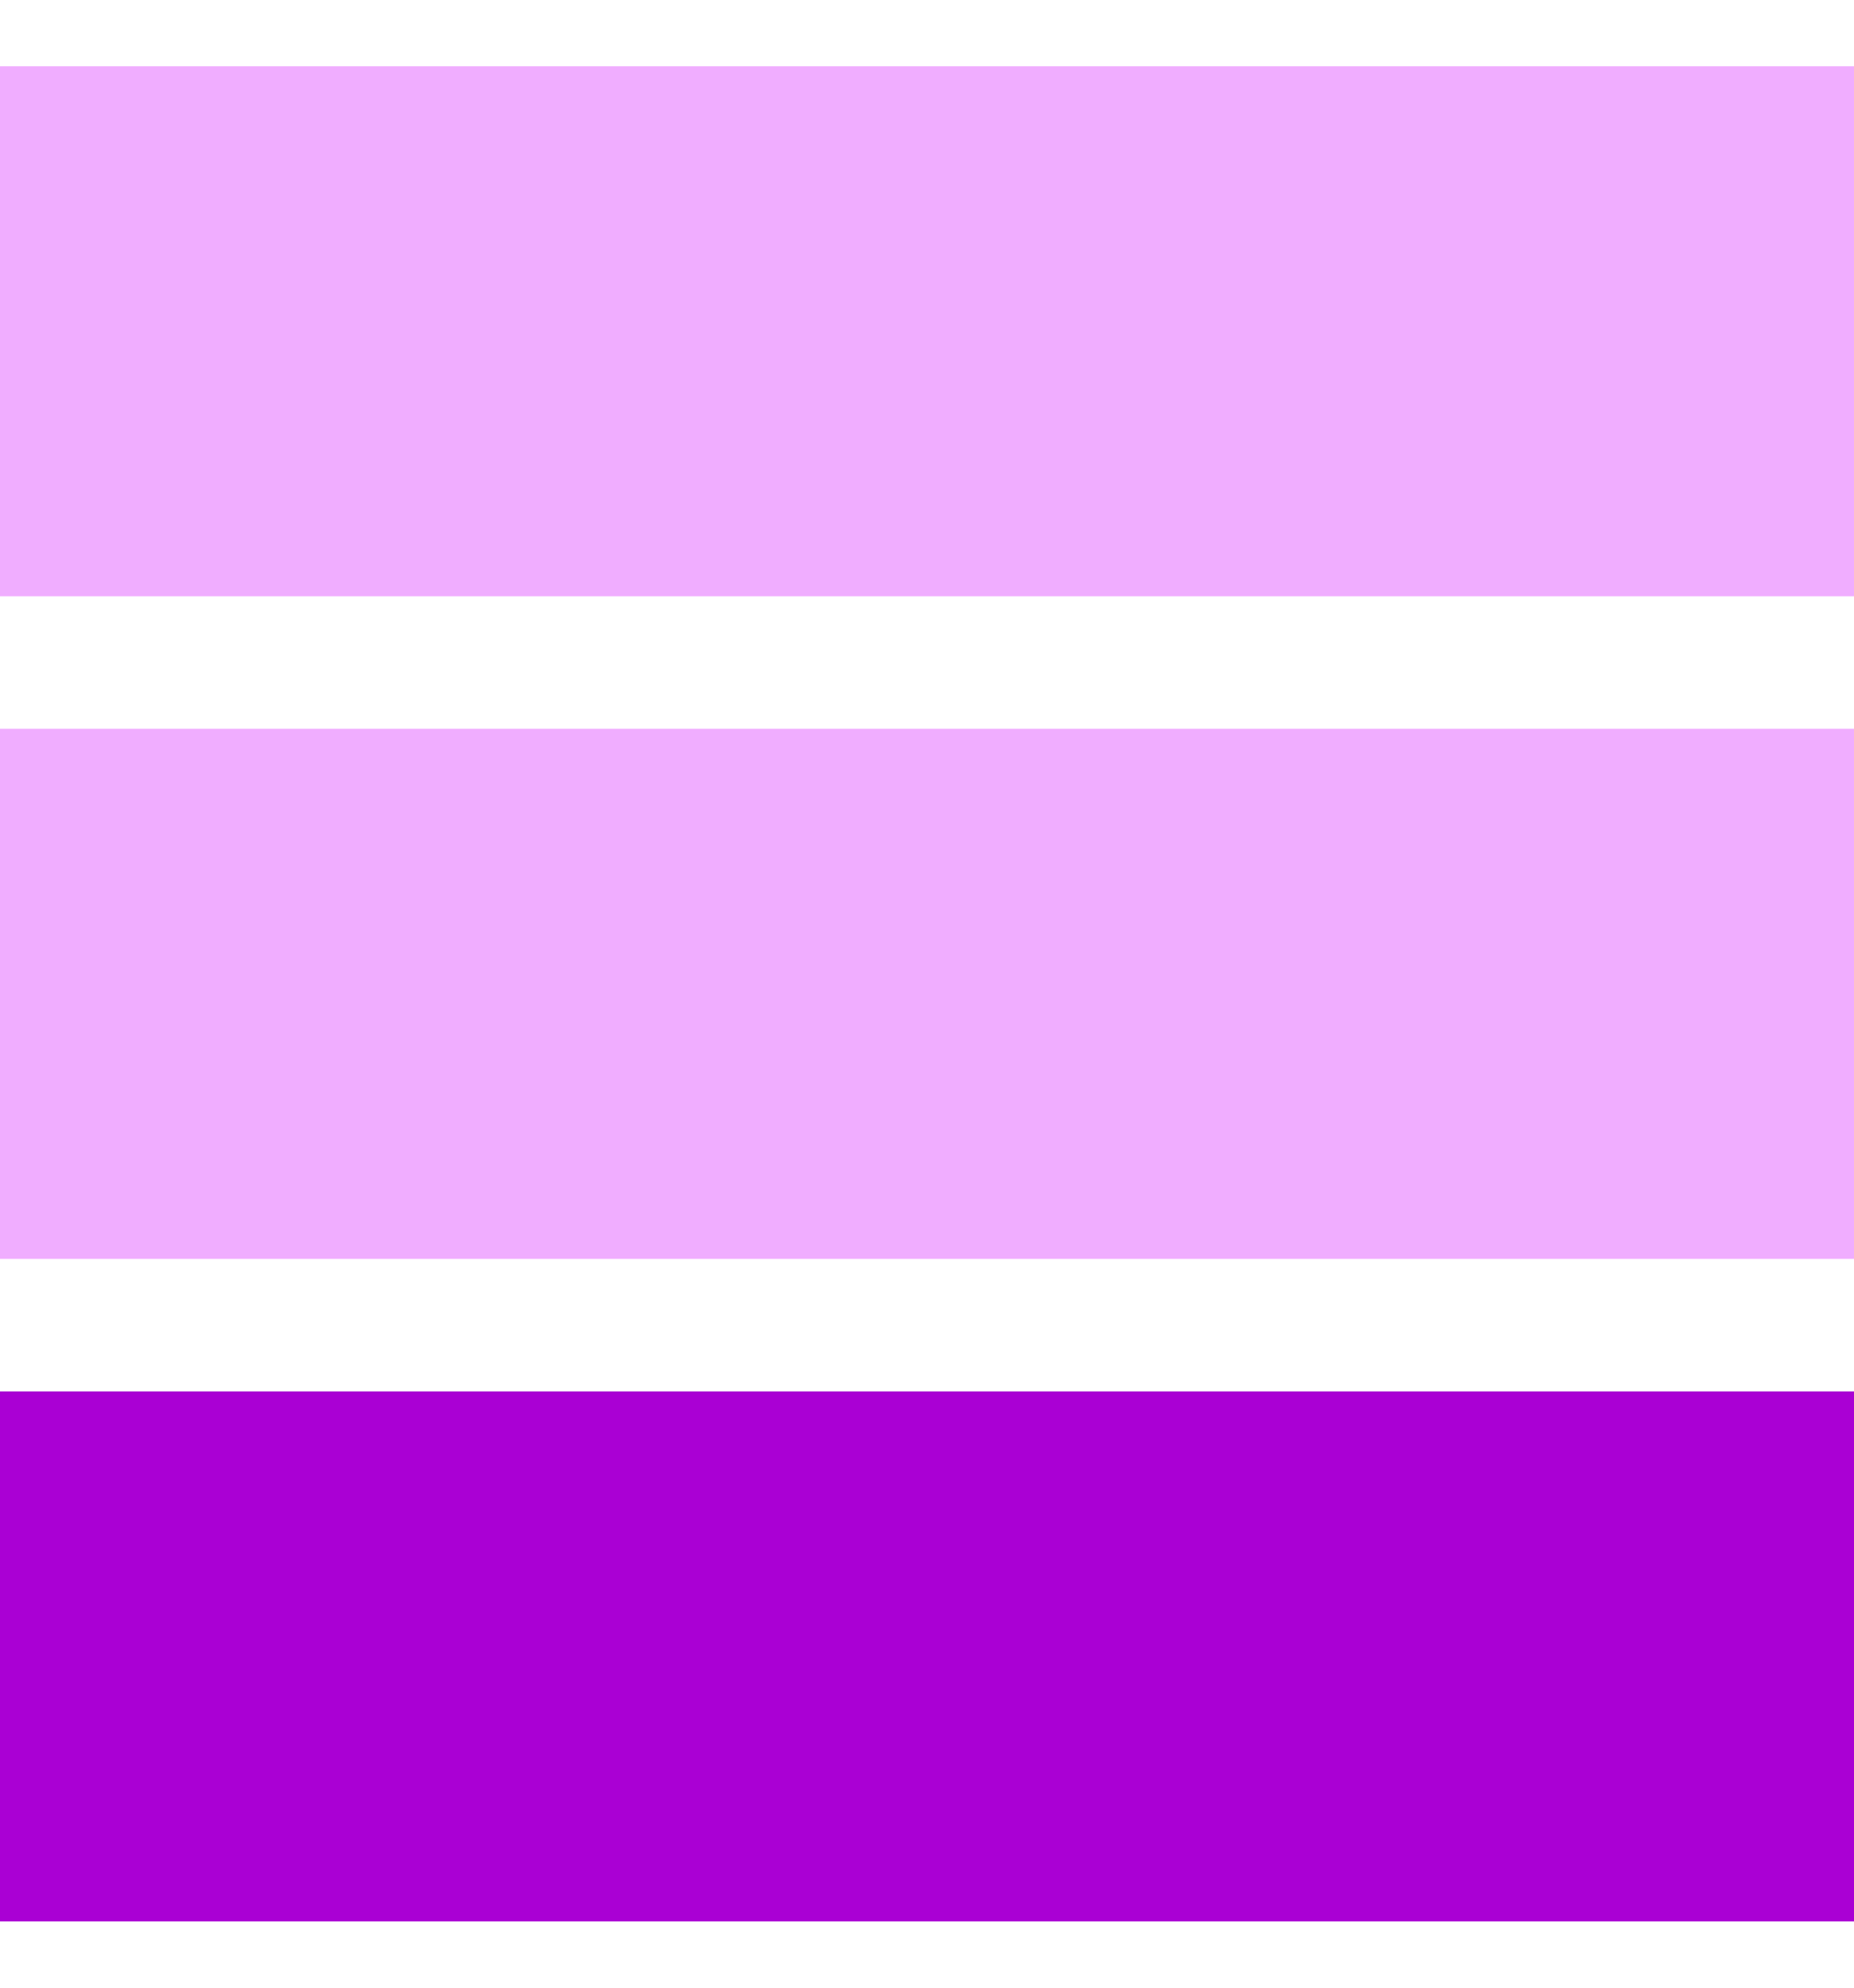 <svg width="14" height="15" viewBox="0 0 14 15" fill="none" xmlns="http://www.w3.org/2000/svg">
<rect y="0.5" width="14" height="4" fill="#F0ADFF"/>
<rect y="5.5" width="14" height="4" fill="#F0ADFF"/>
<rect y="10.5" width="14" height="4" fill="#AA00D4"/>
</svg>
